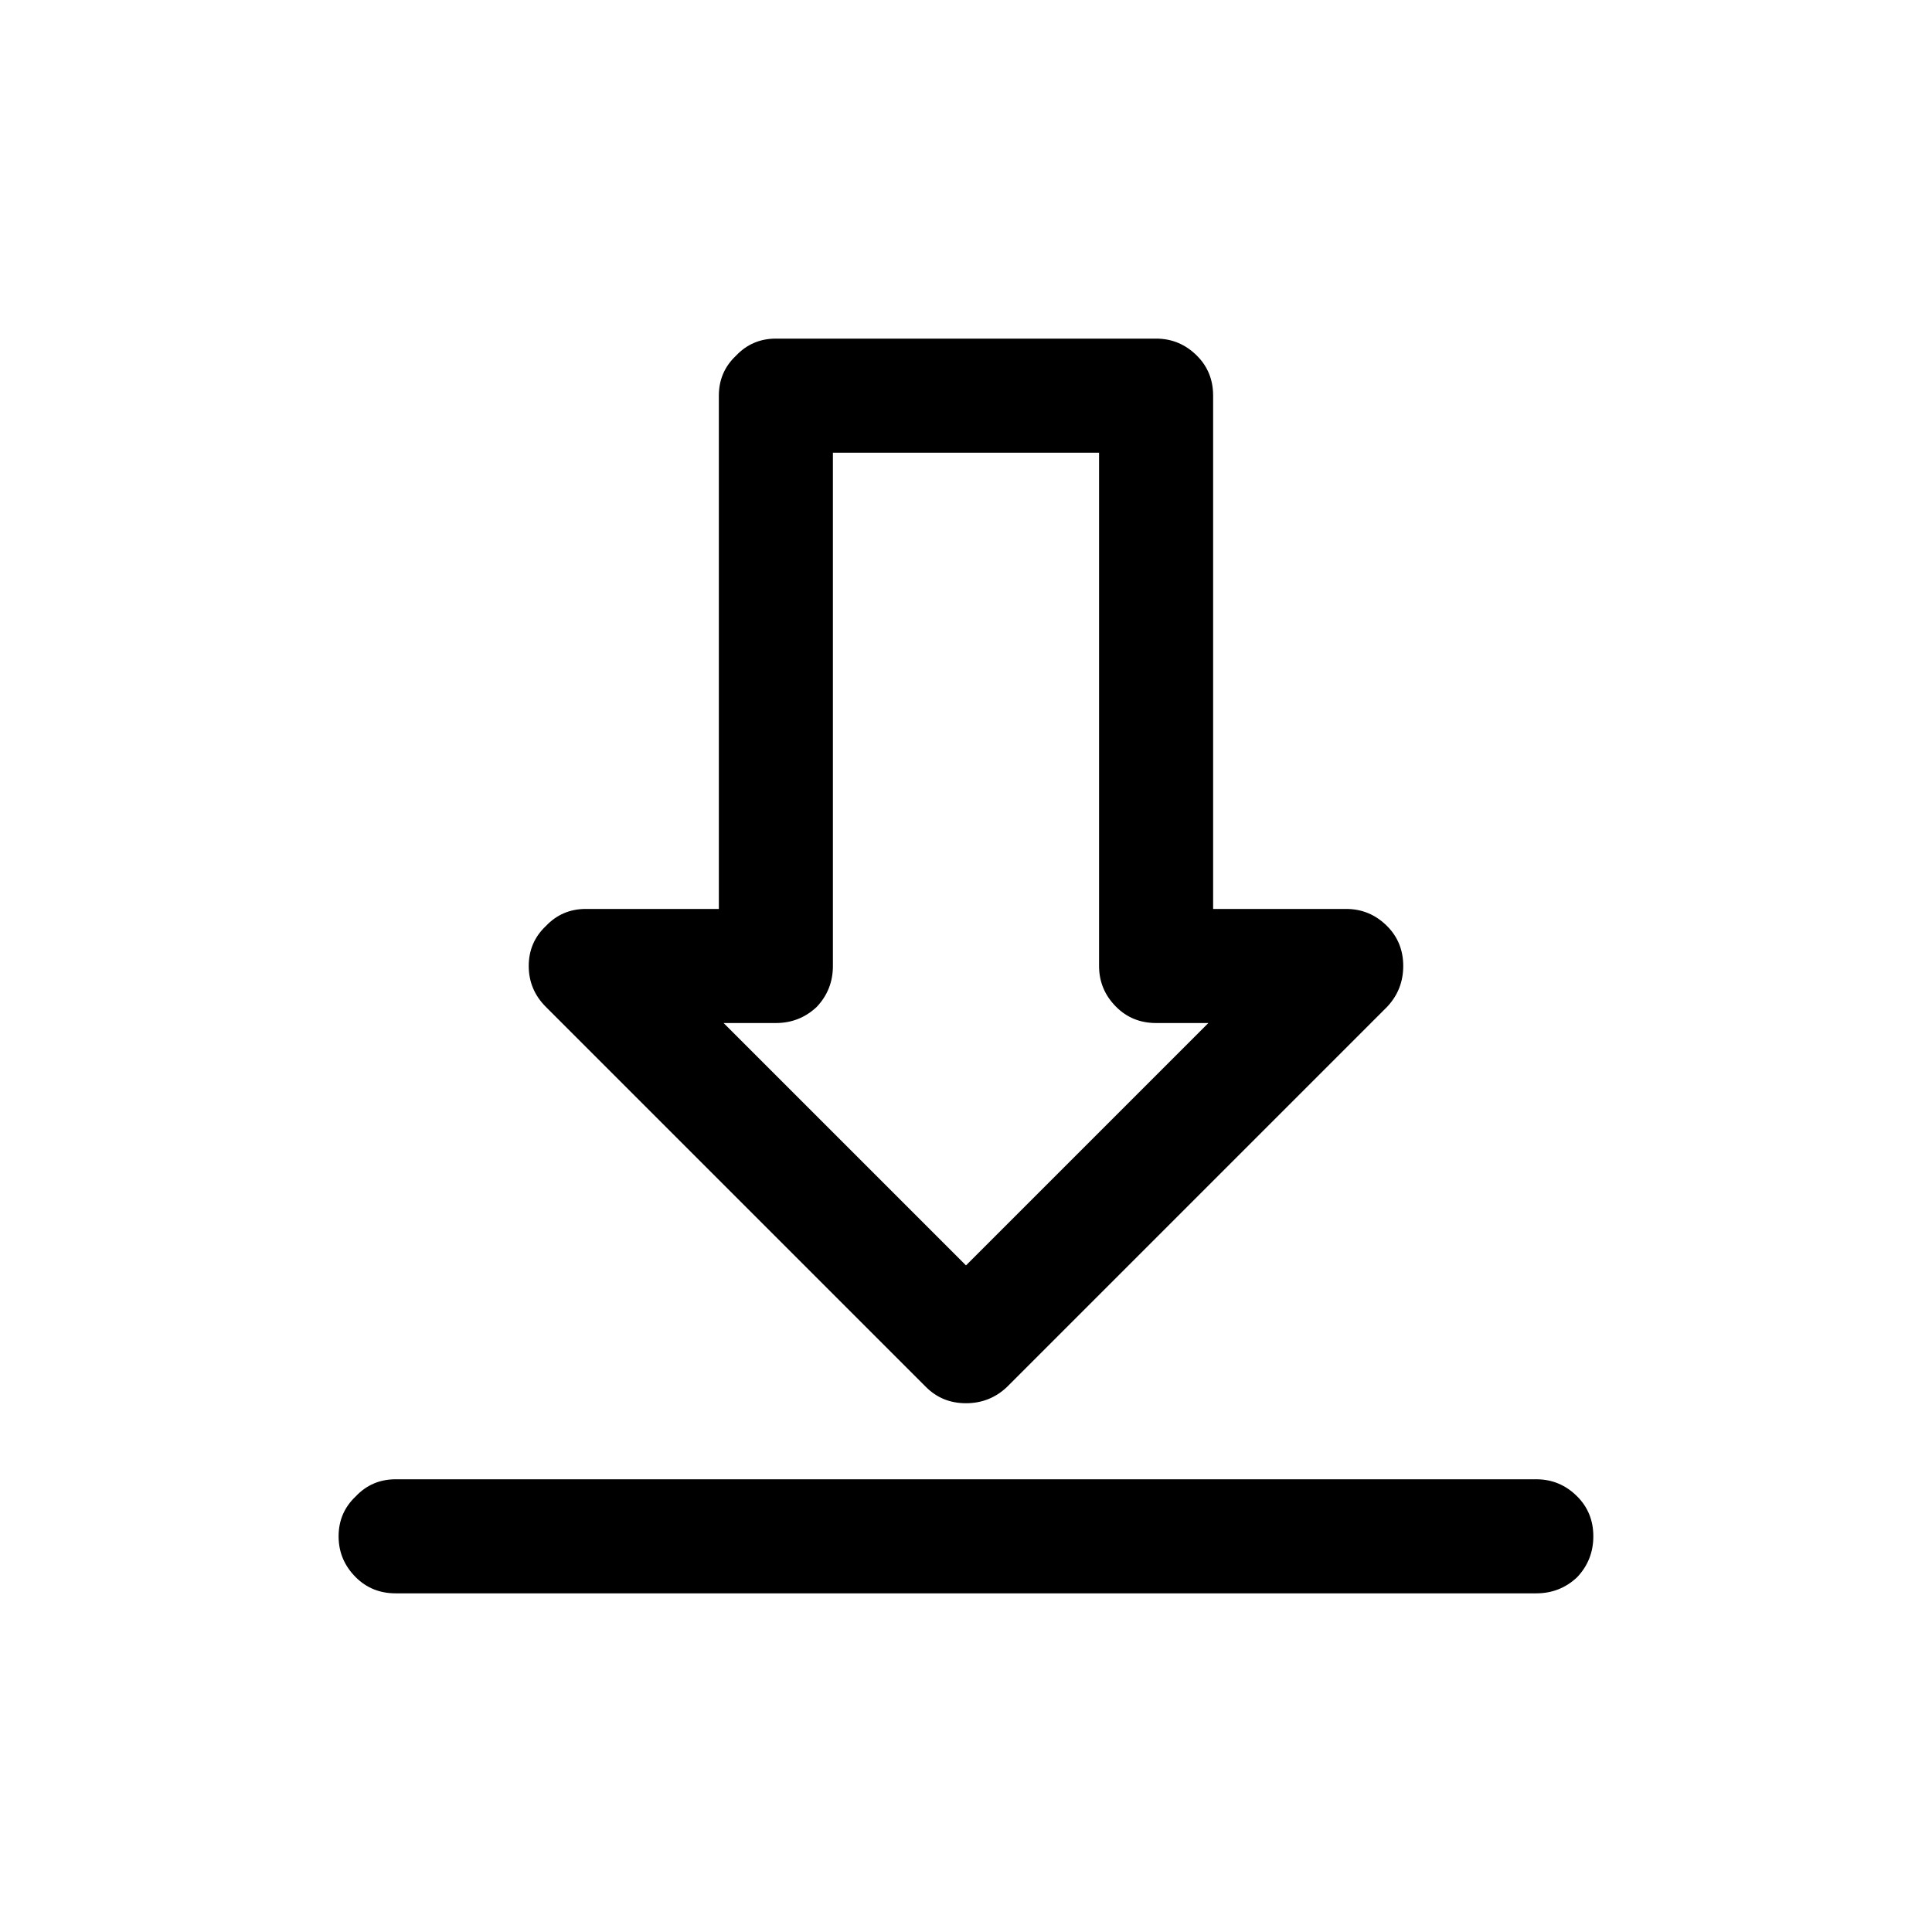 <?xml version="1.0" encoding="UTF-8"?>
<!-- Uploaded to: ICON Repo, www.svgrepo.com, Generator: ICON Repo Mixer Tools -->
<svg fill="#000000" width="800px" height="800px" version="1.1" viewBox="144 144 512 512" xmlns="http://www.w3.org/2000/svg">
 <path d="m465.49 384.88v-136.03c0-4.199-1.426-7.727-4.281-10.578-3.023-3.023-6.633-4.535-10.832-4.535h-100.76c-4.199 0-7.727 1.512-10.578 4.535-3.023 2.852-4.535 6.379-4.535 10.578v136.03h-35.266c-4.199 0-7.727 1.512-10.582 4.535-3.023 2.856-4.535 6.383-4.535 10.582 0 4.195 1.512 7.809 4.535 10.832l100.76 100.76c2.856 2.852 6.383 4.281 10.582 4.281 4.195 0 7.809-1.43 10.832-4.281l100.76-100.76c2.852-3.023 4.281-6.637 4.281-10.832 0-4.199-1.43-7.727-4.281-10.582-3.023-3.023-6.637-4.535-10.832-4.535h-35.27m-100.76-120.91h70.535v136.03c0 4.195 1.512 7.809 4.535 10.832 2.856 2.852 6.379 4.281 10.578 4.281h13.855l-64.234 64.234-64.238-64.234h13.855c4.199 0 7.809-1.43 10.832-4.281 2.856-3.023 4.281-6.637 4.281-10.832v-136.03m197.24 298c2.856-3.023 4.281-6.633 4.281-10.832s-1.426-7.723-4.281-10.578c-3.023-3.023-6.633-4.535-10.832-4.535h-302.29c-4.199 0-7.727 1.512-10.578 4.535-3.023 2.856-4.535 6.379-4.535 10.578s1.512 7.809 4.535 10.832c2.852 2.856 6.379 4.281 10.578 4.281h302.29c4.199 0 7.809-1.426 10.832-4.281z"/>
</svg>